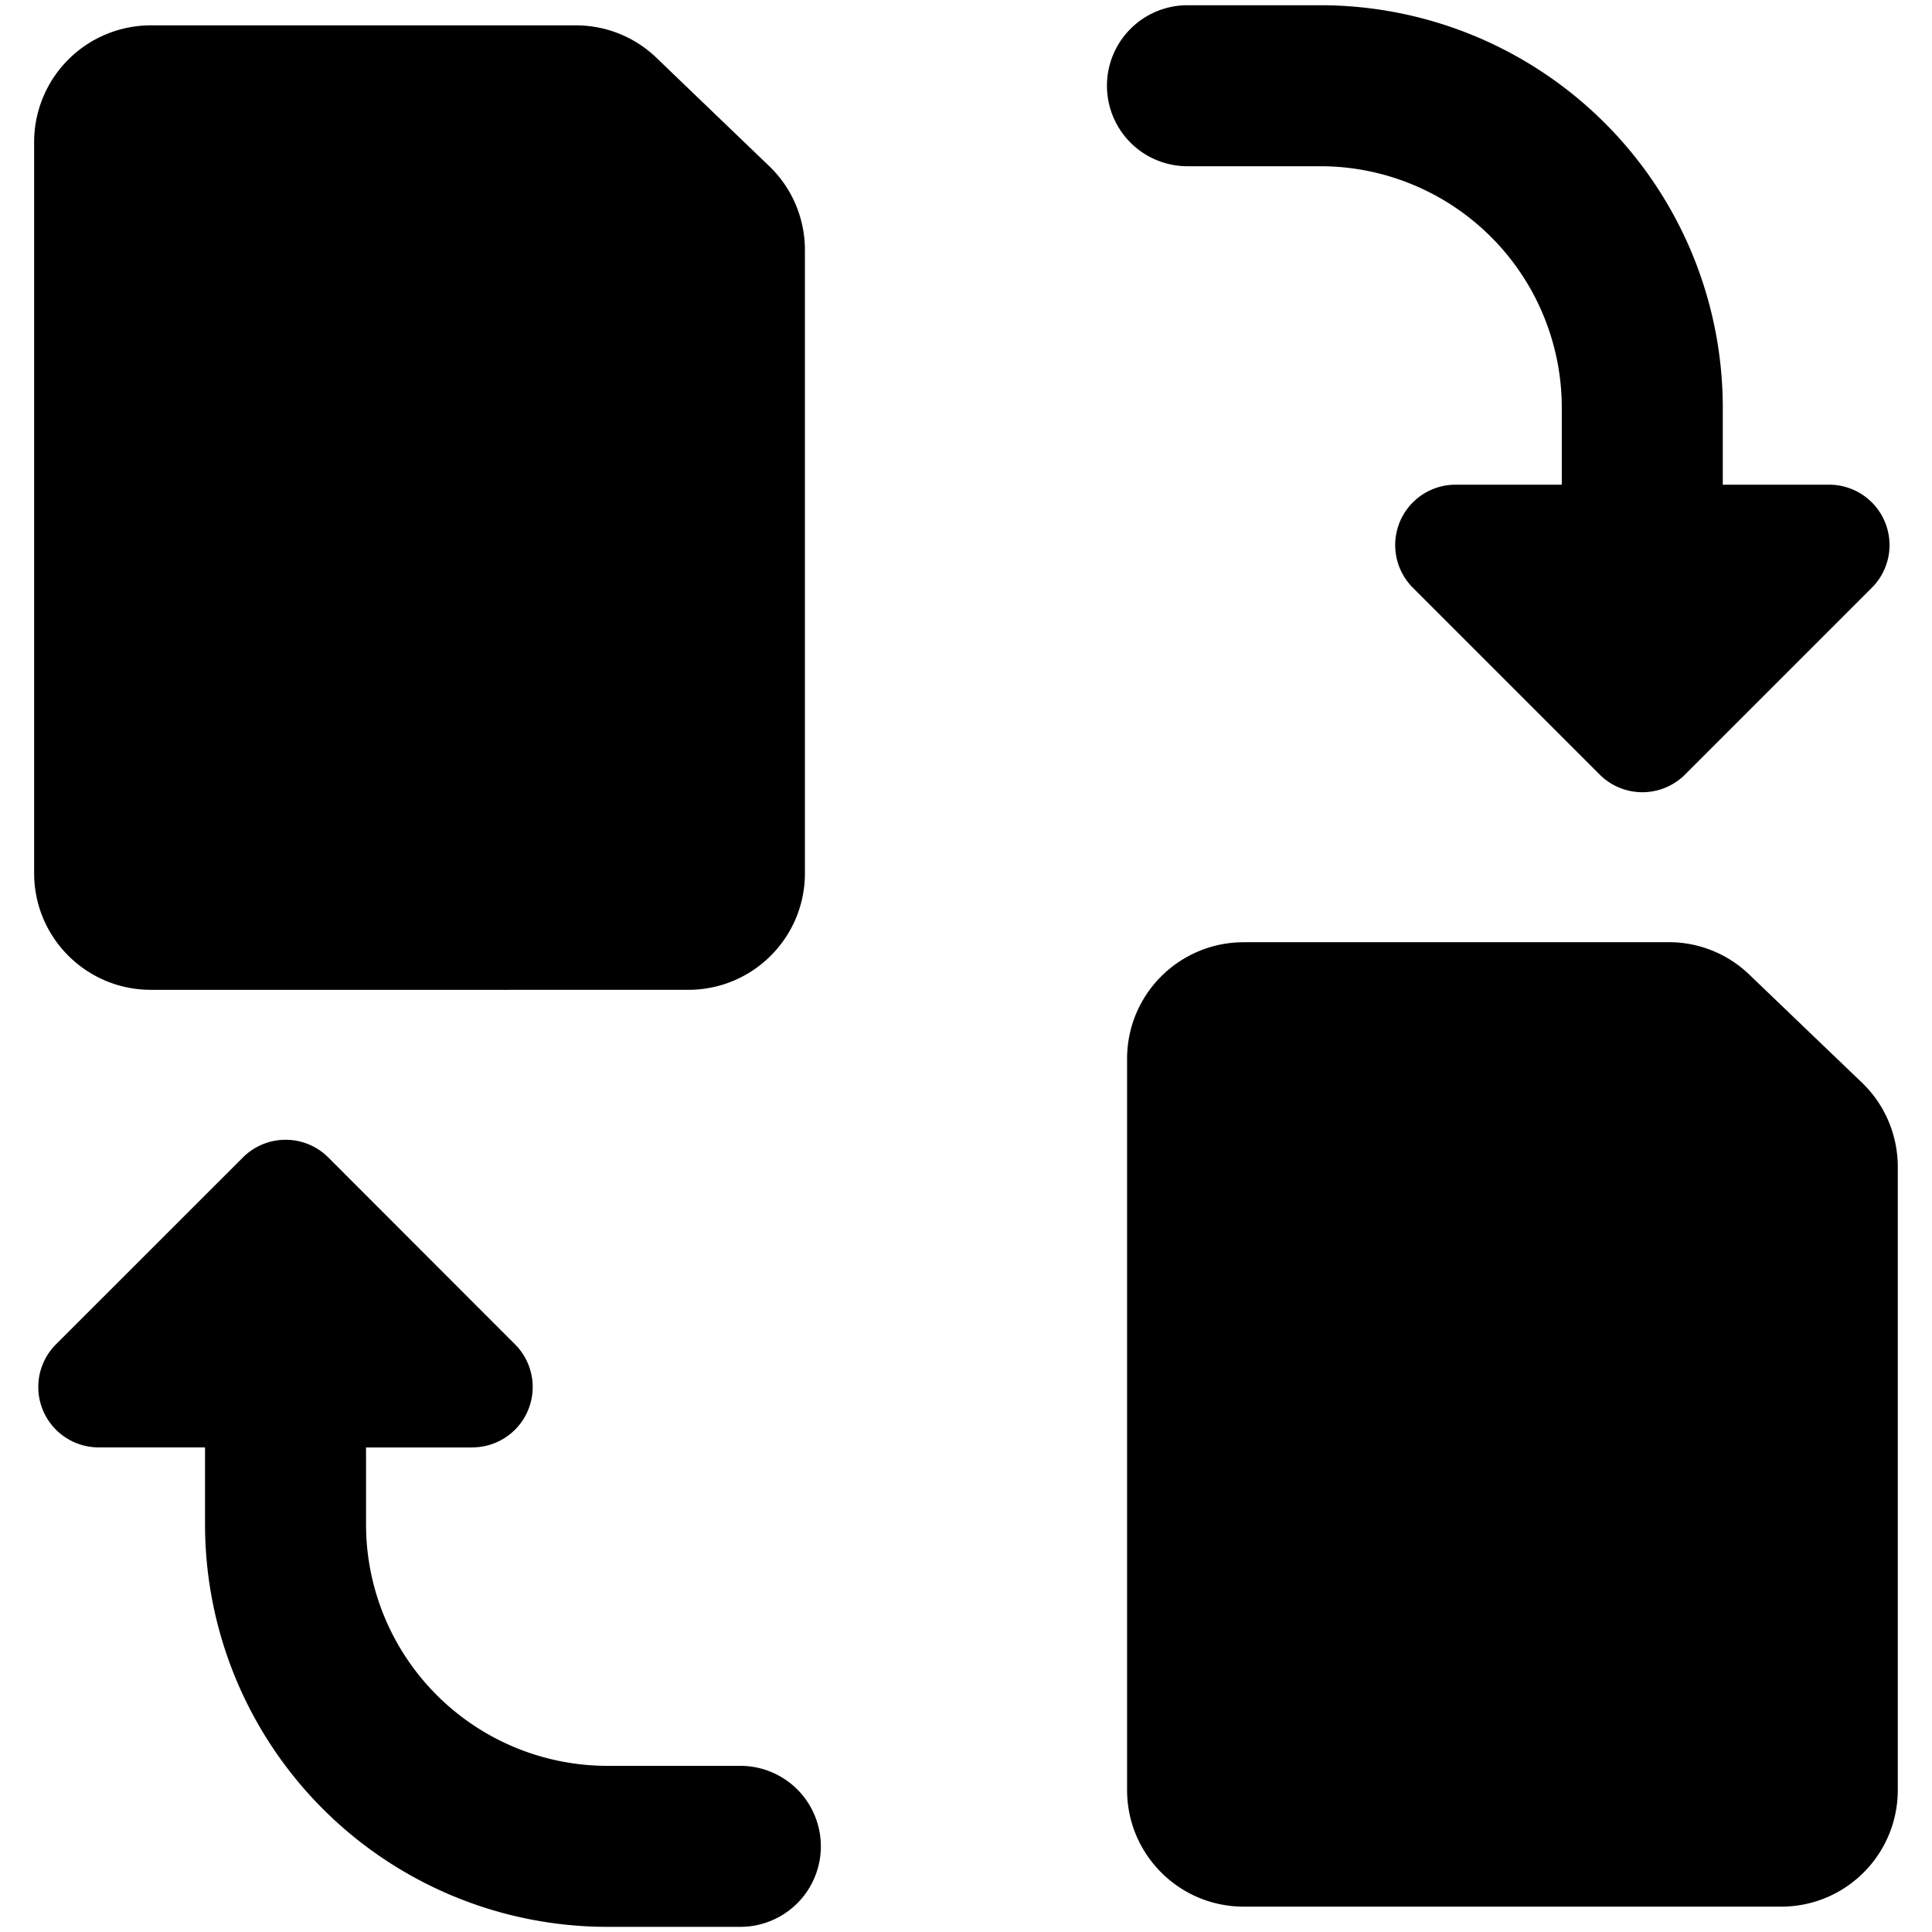 <svg xmlns="http://www.w3.org/2000/svg" fill="none" viewBox="0 0 24 24"><path fill="#000000" fill-rule="evenodd" d="M13.751 1.065a1 1 0 0 1 1 -1h1.65a5 5 0 0 1 5 5v0.956h1.322a0.75 0.75 0 0 1 0.53 1.28l-2.32 2.32a0.75 0.75 0 0 1 -1.062 0l-2.32 -2.32a0.75 0.75 0 0 1 0.53 -1.28h1.32v-0.956a3 3 0 0 0 -3 -3h-1.65a1 1 0 0 1 -1 -1ZM1.874 0.315a1.45 1.45 0 0 0 -1.45 1.45v9.082c0 0.801 0.649 1.449 1.45 1.449H8.55c0.801 0 1.449 -0.648 1.449 -1.449V3.106c0 -0.384 -0.153 -0.762 -0.439 -1.038L8.166 0.729A1.441 1.441 0 0 0 7.153 0.315h-5.28Zm13.576 11.39c-0.801 0 -1.449 0.647 -1.449 1.448v9.083c0 0.8 0.648 1.449 1.449 1.449h6.677c0.8 0 1.448 -0.648 1.448 -1.45v-7.74c0 -0.384 -0.153 -0.763 -0.438 -1.039l-1.395 -1.338a1.441 1.441 0 0 0 -1.013 -0.414h-5.28ZM5.868 17.98a0.75 0.75 0 0 0 0.53 -1.28l-2.32 -2.322a0.75 0.75 0 0 0 -1.06 0L0.695 16.7a0.75 0.75 0 0 0 0.53 1.28h1.322l0 0.956a5 5 0 0 0 5 5h1.65a1 1 0 1 0 0 -2h-1.65a3 3 0 0 1 -3 -3v-0.955h1.32Z" clip-rule="evenodd" stroke-width="1"></path></svg>